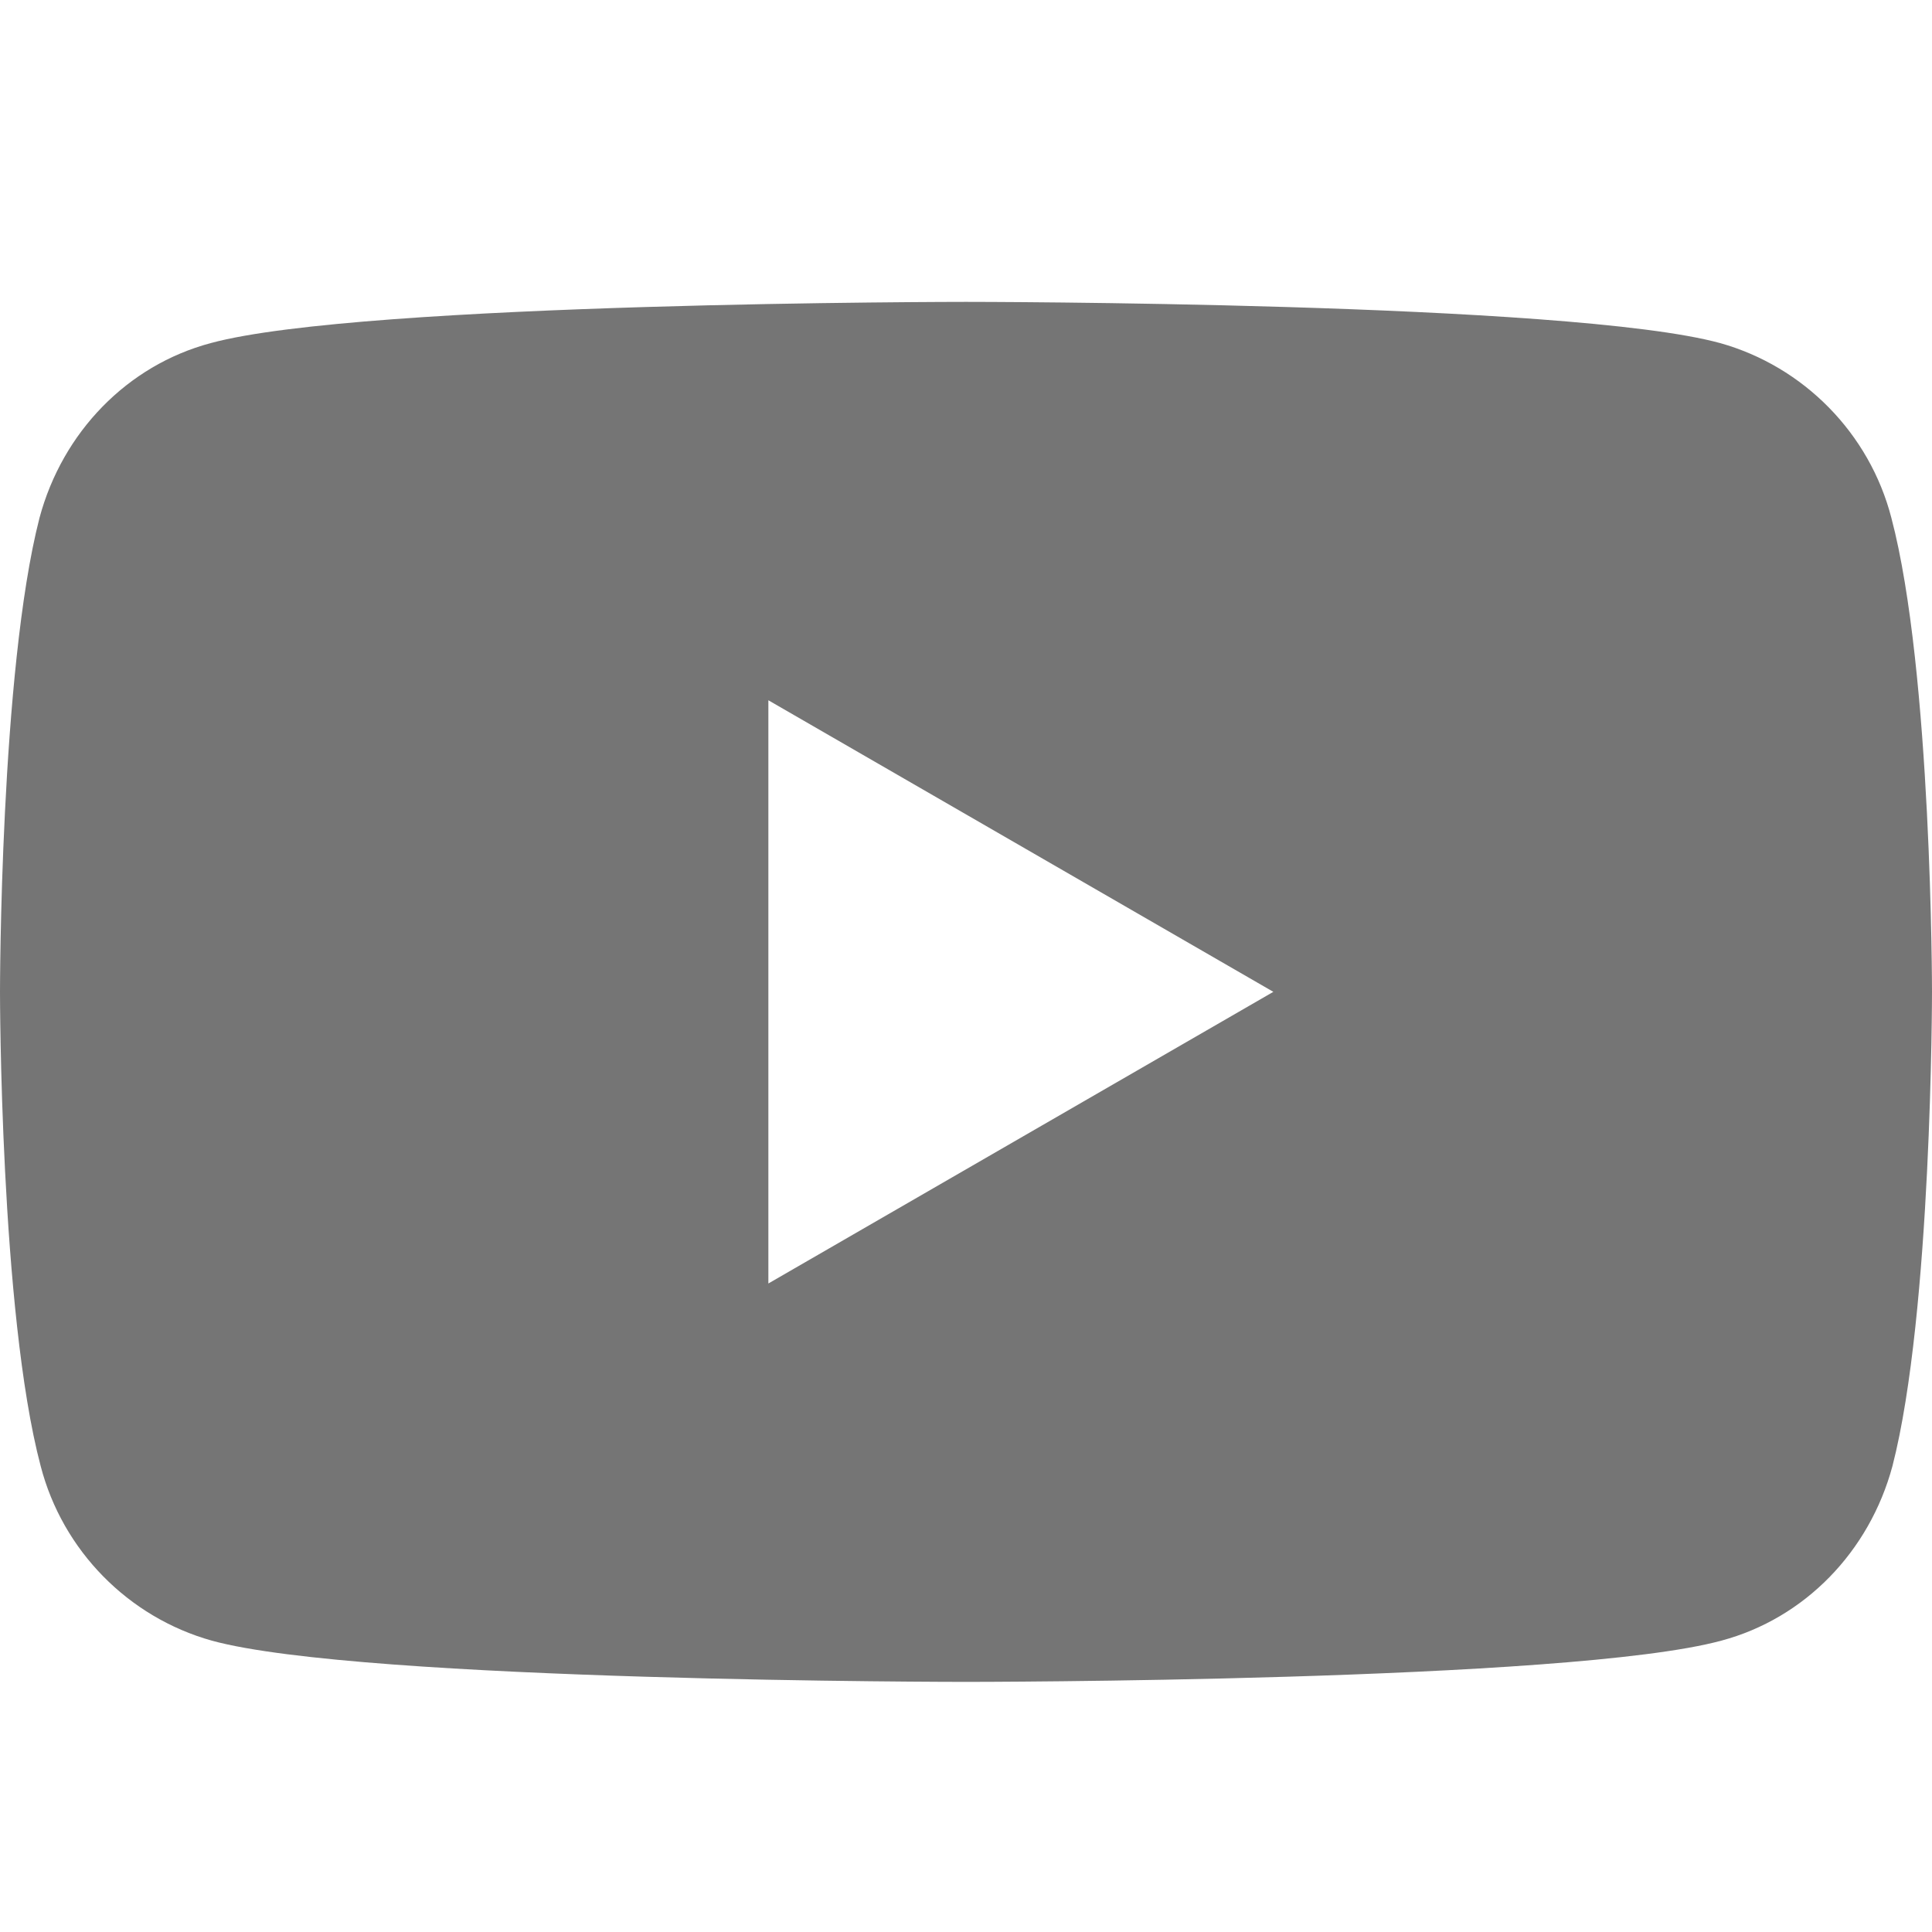 <svg width="24" height="24" viewBox="0 0 24 24" fill="none" xmlns="http://www.w3.org/2000/svg">
<path fill-rule="evenodd" clip-rule="evenodd" d="M23.495 6.432C24 8.34 24 12.321 24 12.321C24 12.321 24 16.303 23.509 18.211C23.223 19.275 22.418 20.105 21.382 20.381C19.5 20.893 12 20.893 12 20.893C12 20.893 4.5 20.893 2.632 20.381C1.595 20.091 0.777 19.262 0.505 18.211C0 16.303 0 12.321 0 12.321C0 12.321 0 8.34 0.491 6.432C0.777 5.368 1.582 4.538 2.618 4.262C4.5 3.75 12 3.75 12 3.75C12 3.75 19.5 3.75 21.368 4.262C22.404 4.552 23.223 5.381 23.495 6.432ZM9.545 15.944L15.818 12.321L9.545 8.699V15.944Z" fill="#757575"/>
</svg>
